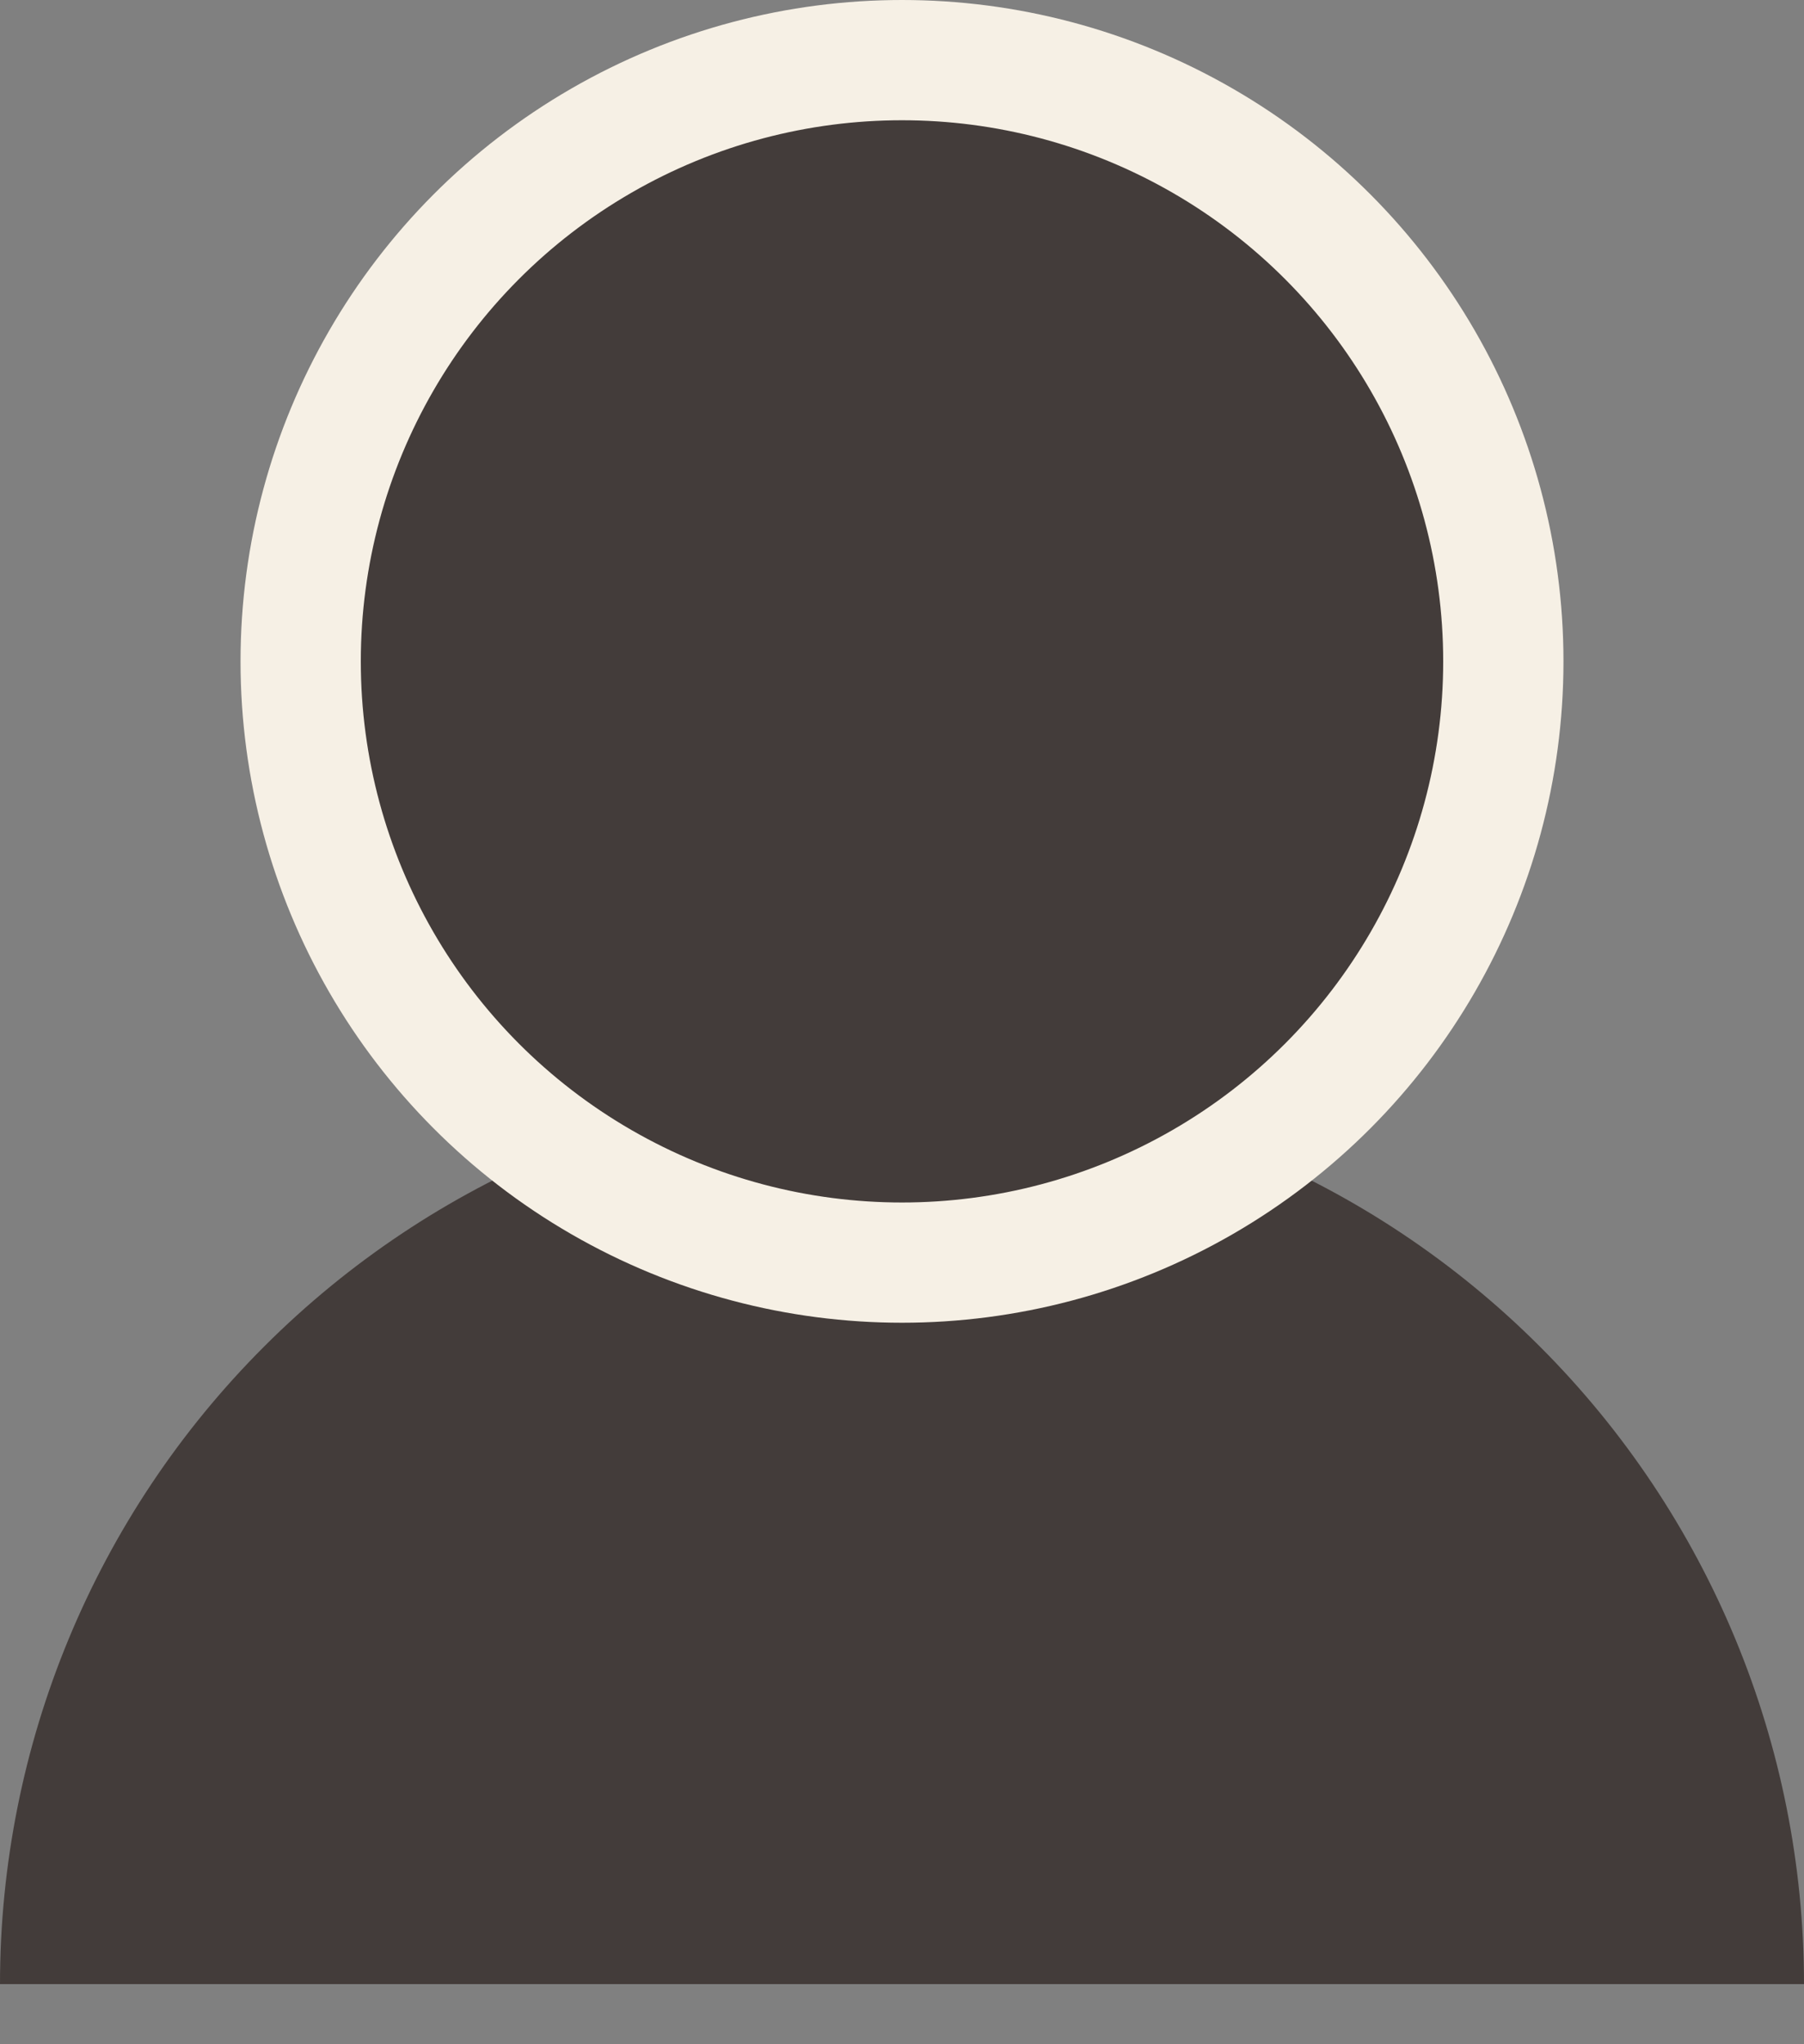 <svg width="15" height="17" viewBox="0 0 15 17" fill="none" xmlns="http://www.w3.org/2000/svg">
<rect x="0" y="0" width="15" height="17" fill="#808080" stroke="none"/>
<g id="Group 2657">
<g id="Group 2655">
<path id="Ellipse 6" d="M15 16.5C15 14.511 14.21 12.603 12.803 11.197C11.397 9.79 9.489 9 7.5 9C5.511 9 3.603 9.79 2.197 11.197C0.79 12.603 3.00349e-07 14.511 0 16.5L7.5 16.5H15Z" fill="#433C3A"/>
<circle id="Ellipse 5" cx="7.5" cy="5.5" r="5" fill="#433C3A" stroke="#F6F0E5"/>
</g>
</g>
</svg>
